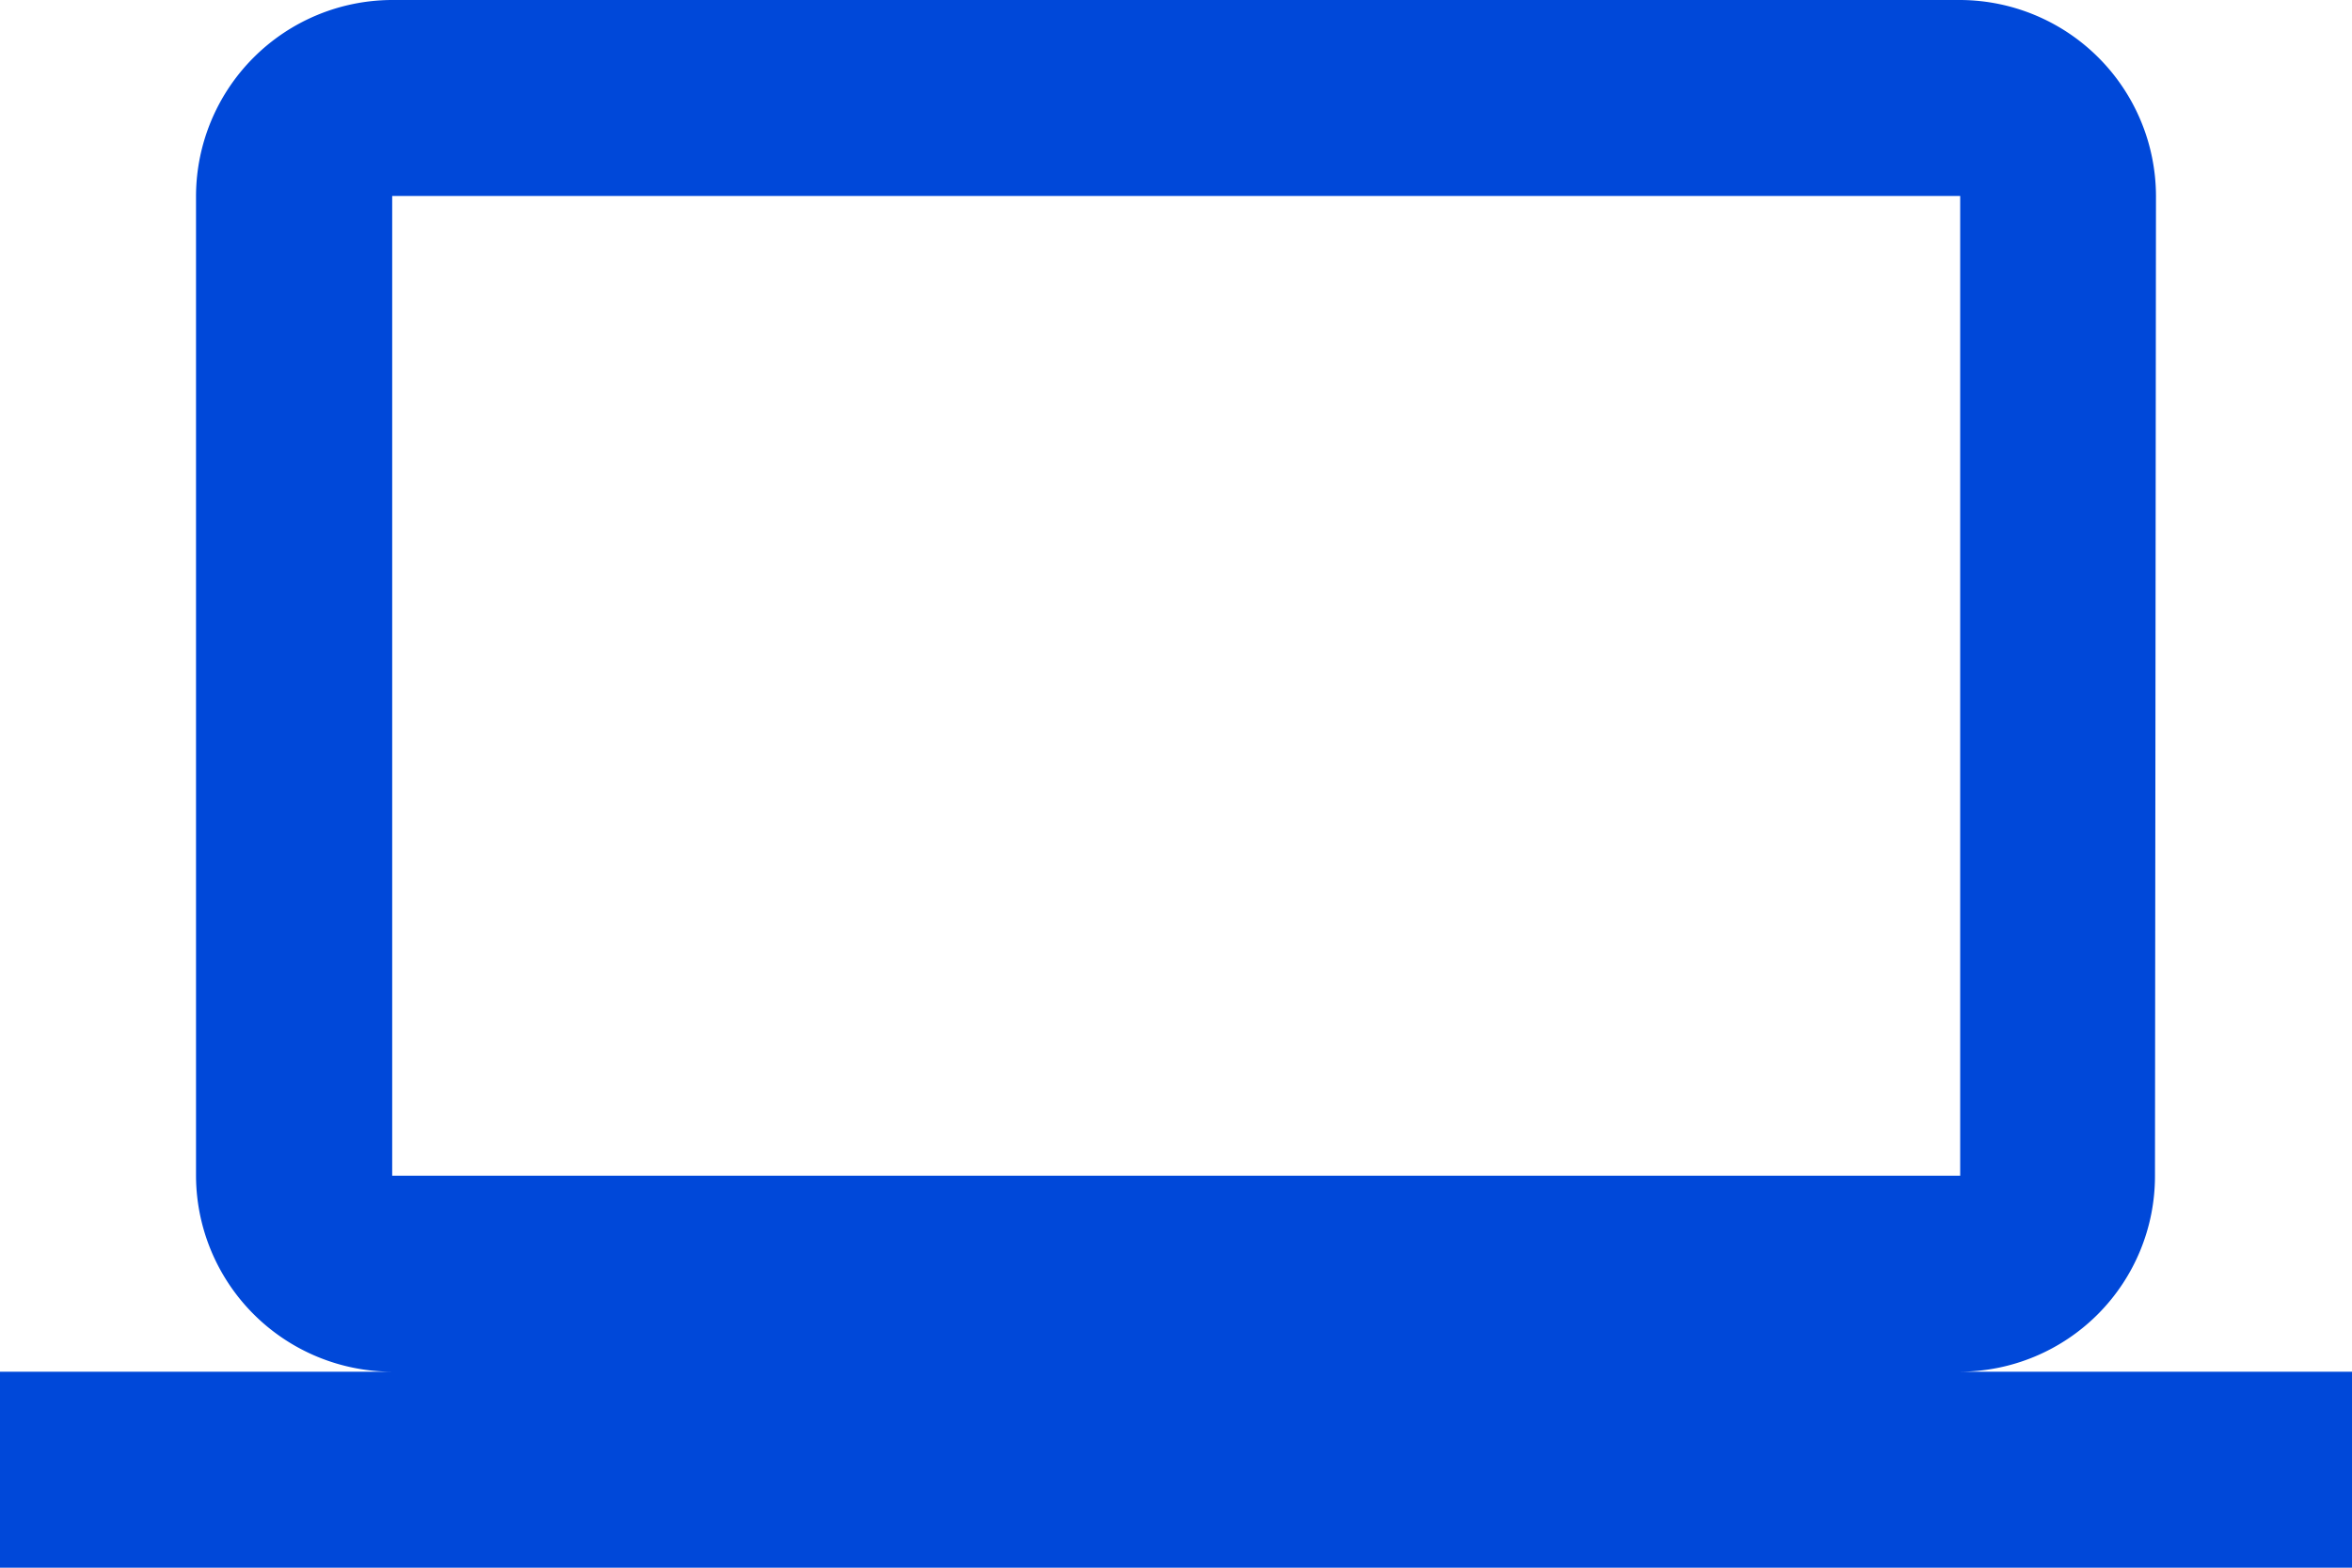<svg xmlns="http://www.w3.org/2000/svg" width="30.585" height="20.39" viewBox="0 0 30.585 20.39">
  <path id="Icon_material-computer" data-name="Icon material-computer" d="M25.487,23.841a2.545,2.545,0,0,0,2.536-2.549l.013-12.744A2.556,2.556,0,0,0,25.487,6H5.1A2.556,2.556,0,0,0,2.549,8.549V21.292A2.556,2.556,0,0,0,5.1,23.841H0V26.39H30.585V23.841ZM5.1,8.549h20.39V21.292H5.1Z" transform="translate(0 -6)" fill="#0048d9"/>
</svg>
